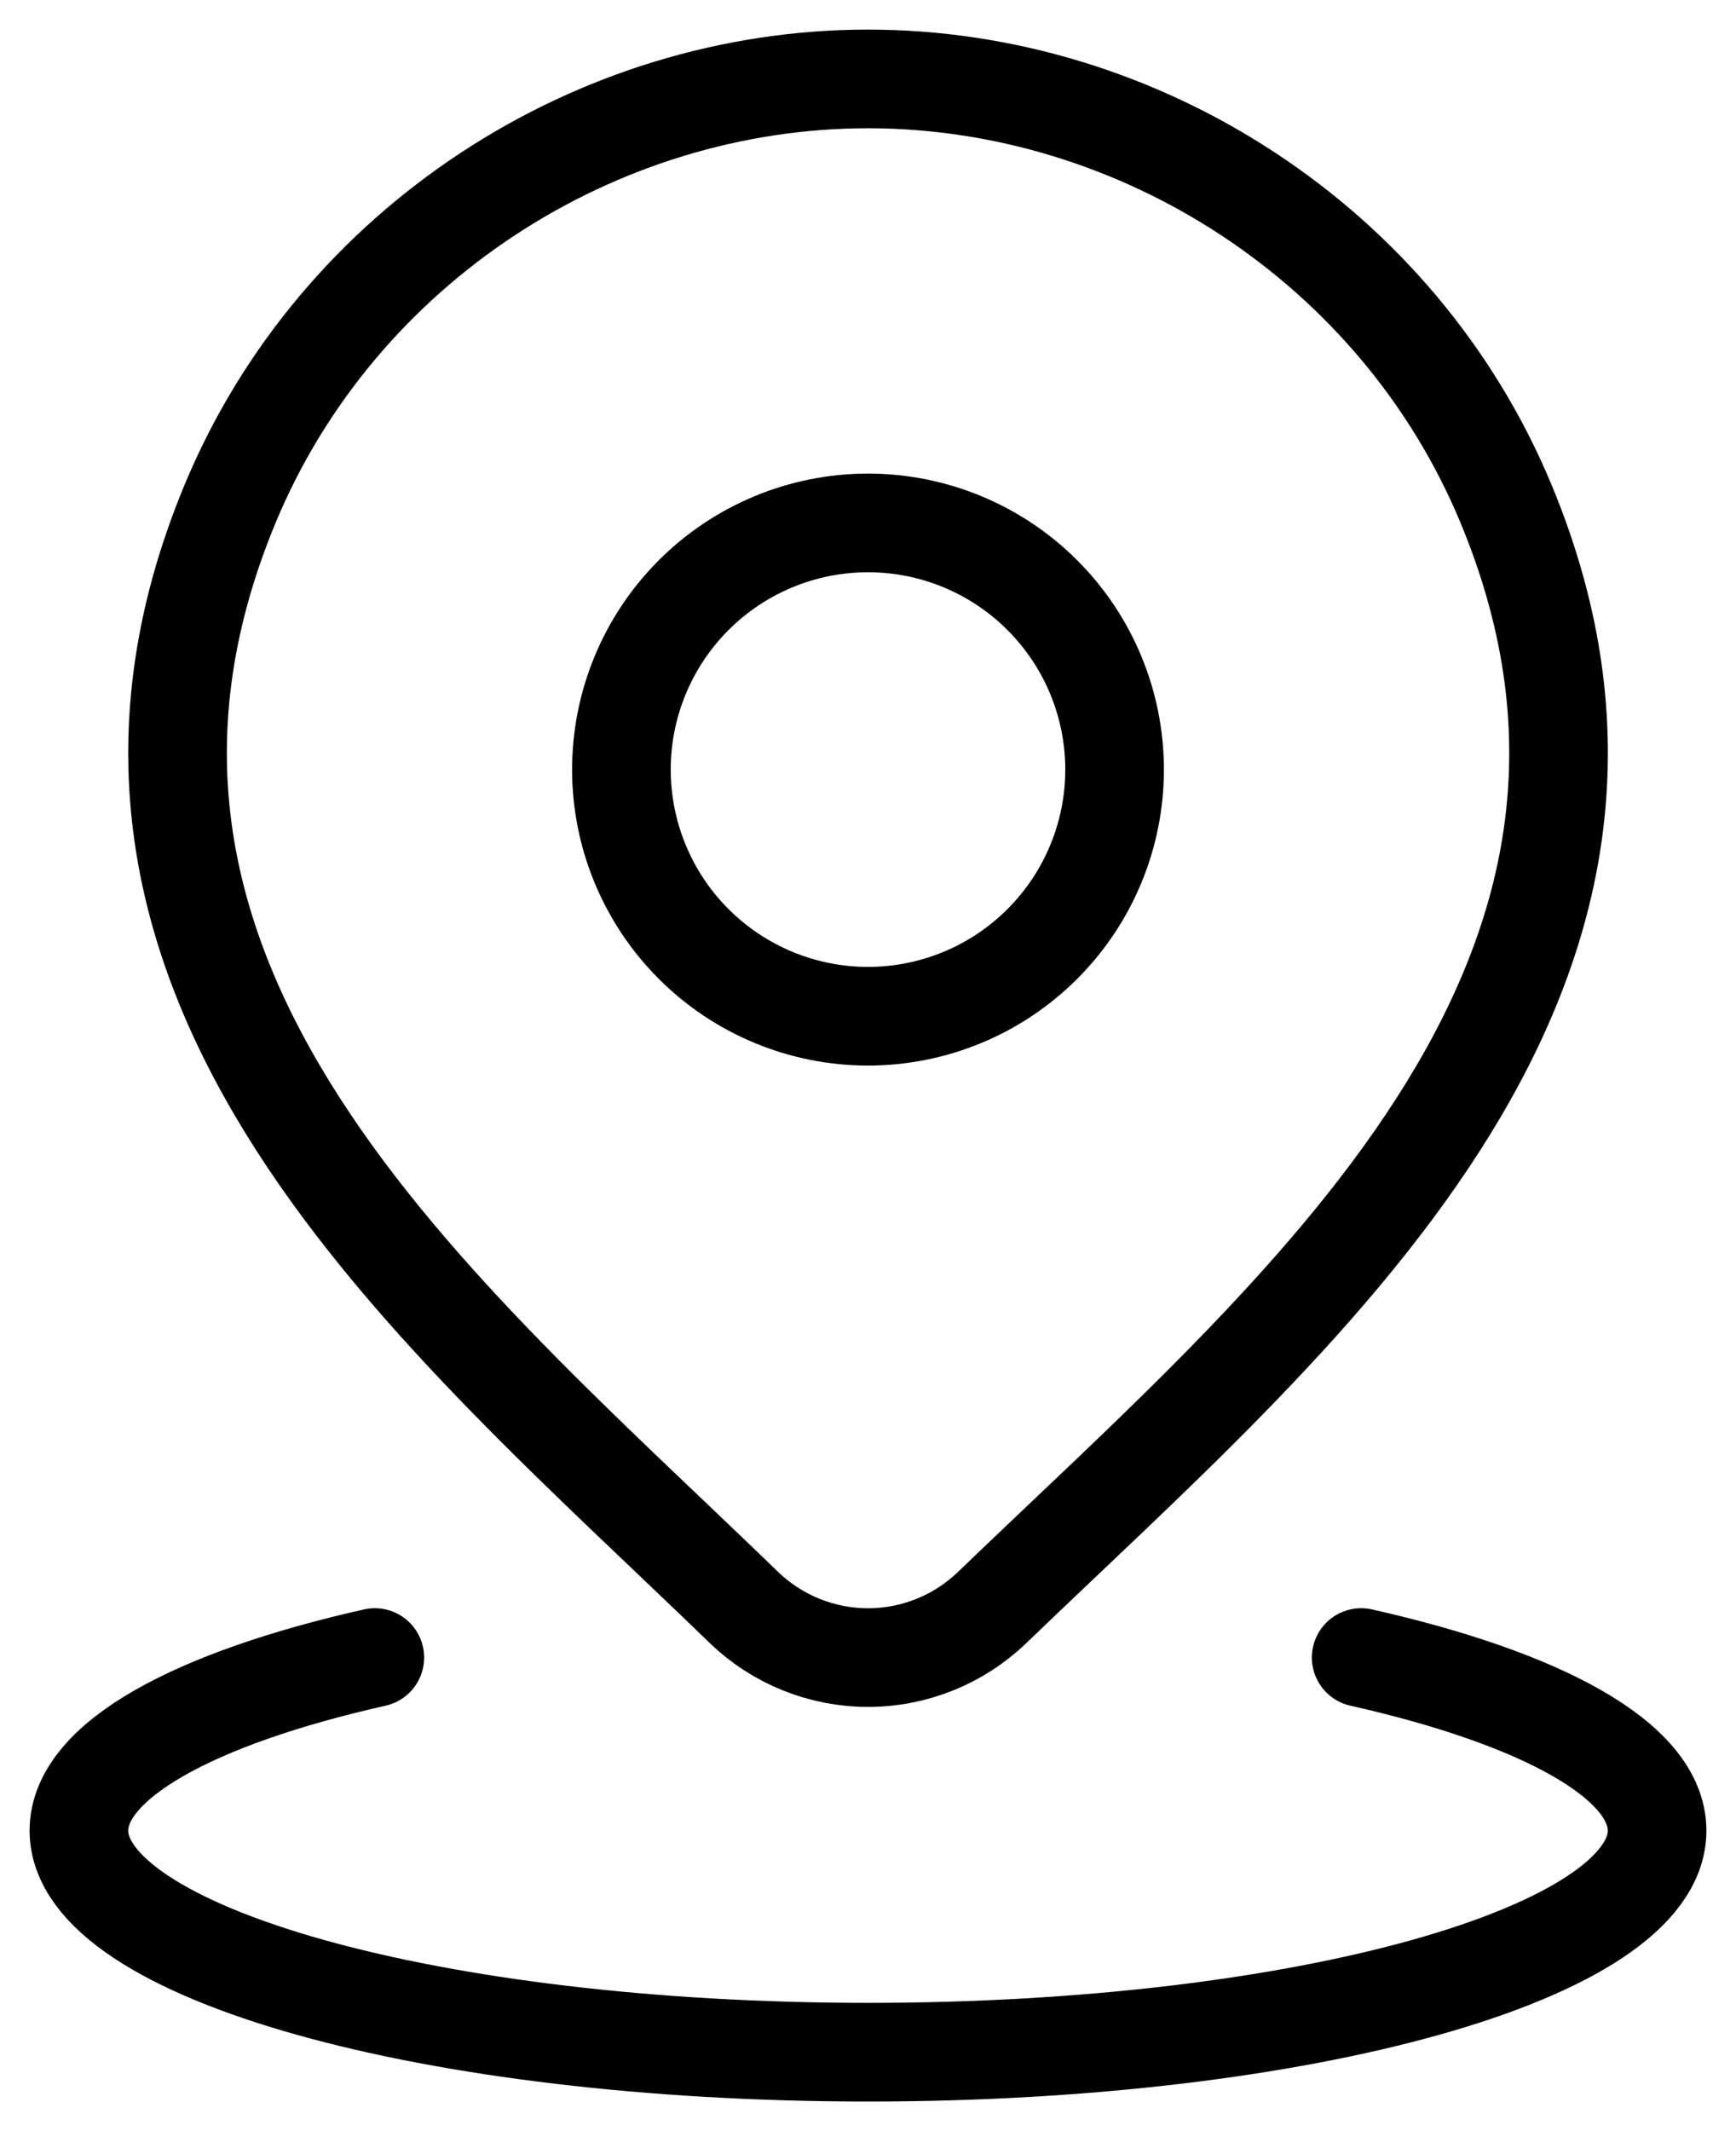 <svg xmlns="http://www.w3.org/2000/svg" width="44" height="54" viewBox="0 0 44 54" fill="none"><path d="M9.5 42C4.928 43.03 2 44.61 2 46.385C2 49.485 10.955 52 22 52C33.045 52 42 49.485 42 46.385C42 44.61 39.072 43.03 34.5 42M28.25 19.5C28.25 21.158 27.591 22.747 26.419 23.919C25.247 25.091 23.658 25.75 22 25.75C20.342 25.75 18.753 25.091 17.581 23.919C16.409 22.747 15.75 21.158 15.75 19.5C15.75 17.842 16.409 16.253 17.581 15.081C18.753 13.909 20.342 13.25 22 13.25C23.658 13.25 25.247 13.909 26.419 15.081C27.591 16.253 28.25 17.842 28.25 19.5Z" stroke="black" style="stroke:black;stroke-opacity:1;" stroke-width="2.5" stroke-linecap="round" stroke-linejoin="round"></path><path d="M25.144 40.735C24.299 41.547 23.173 42.001 22.001 42.001C20.829 42.001 19.703 41.547 18.859 40.735C11.136 33.252 0.789 24.895 5.834 12.76C8.566 6.197 15.116 2 22.001 2C28.886 2 35.439 6.2 38.169 12.76C43.209 24.878 32.886 33.278 25.144 40.735Z" stroke="black" style="stroke:black;stroke-opacity:1;" stroke-width="2.5" stroke-linecap="round" stroke-linejoin="round"></path></svg>
